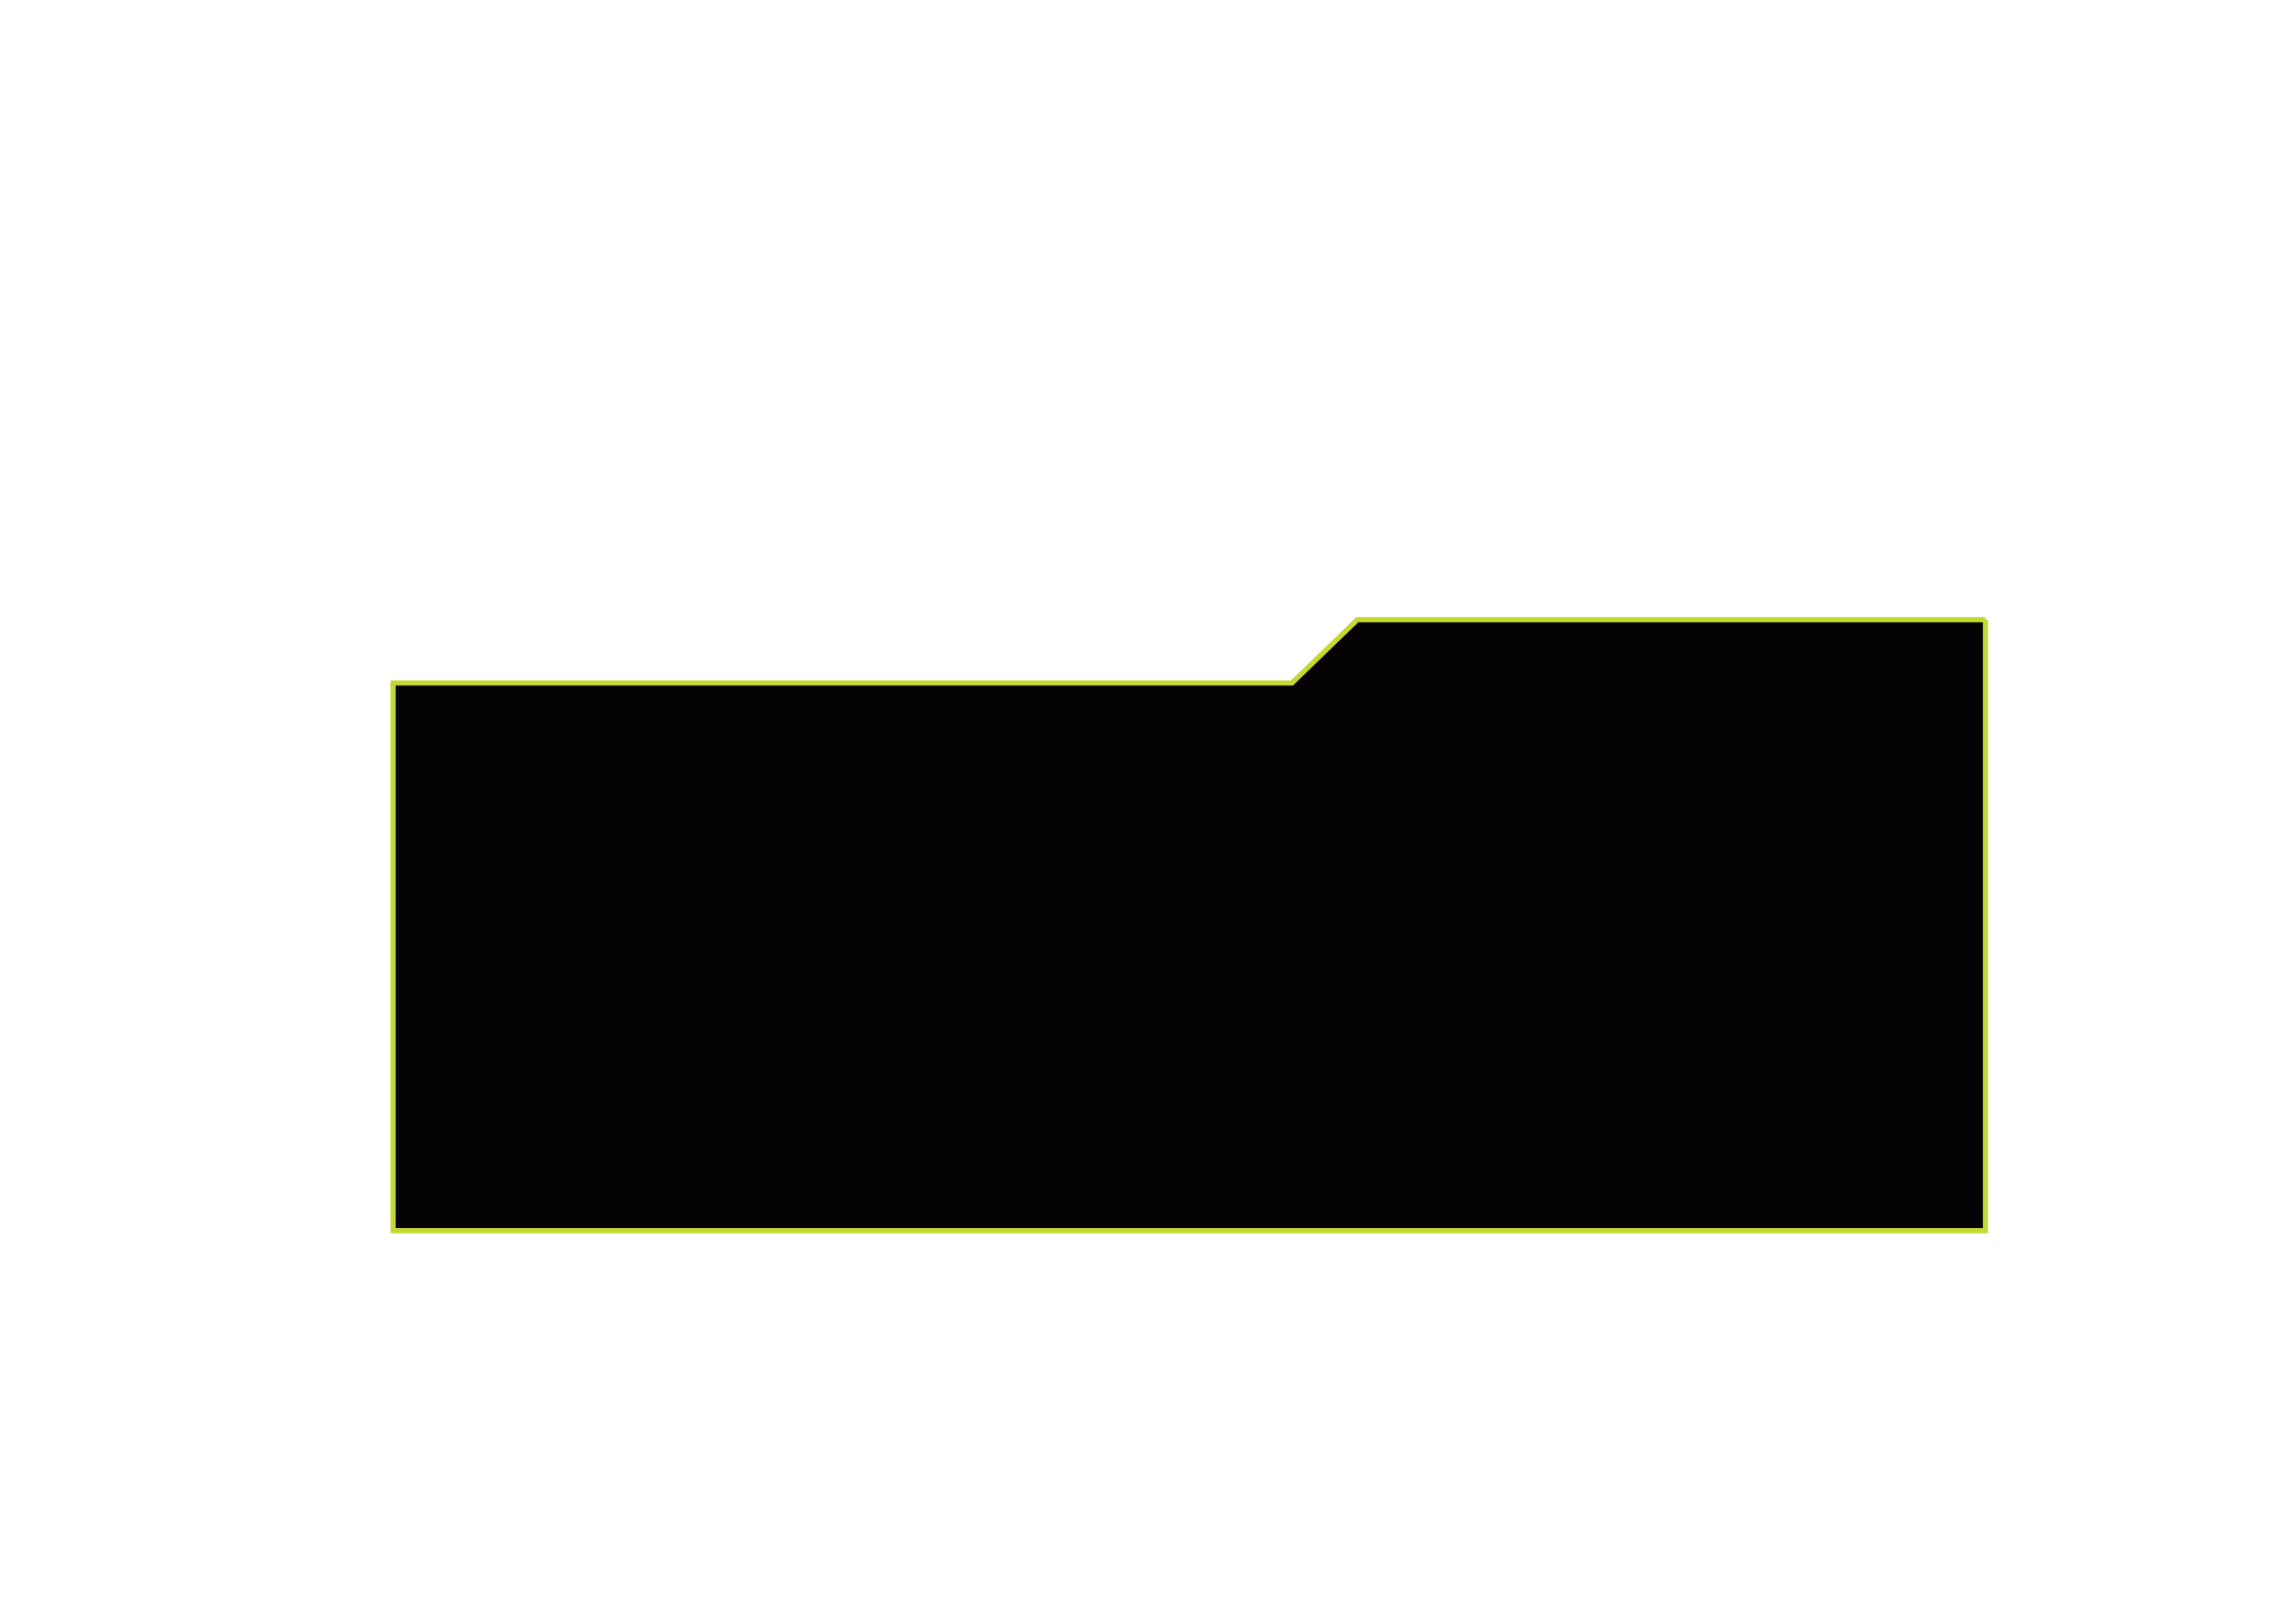 <?xml version="1.0" encoding="UTF-8"?> <svg xmlns="http://www.w3.org/2000/svg" viewBox="0 0 835.00 590.42" data-guides="{&quot;vertical&quot;:[],&quot;horizontal&quot;:[]}"><defs></defs><path fill="rgb(4, 2, 2)" stroke="rgb(195, 216, 48)" fill-opacity="1" stroke-width="1.867" stroke-opacity="1" baseline-shift="baseline" color-interpolation-filters="linearRGB" color-interpolation="sRGB" font-size-adjust="" font-stretch="normal" stroke-miterlimit="10" class="st0" id="tSvg167358e6280" title="Path 1" d="M722.052 225.333C645.915 225.333 569.779 225.333 493.643 225.333C485.709 233.003 477.775 240.673 469.841 248.343C360.877 248.343 251.912 248.343 142.948 248.343C142.948 314.726 142.948 381.11 142.948 447.493C335.983 447.493 529.017 447.493 722.052 447.493C722.052 373.44 722.052 299.387 722.052 225.333"></path></svg> 